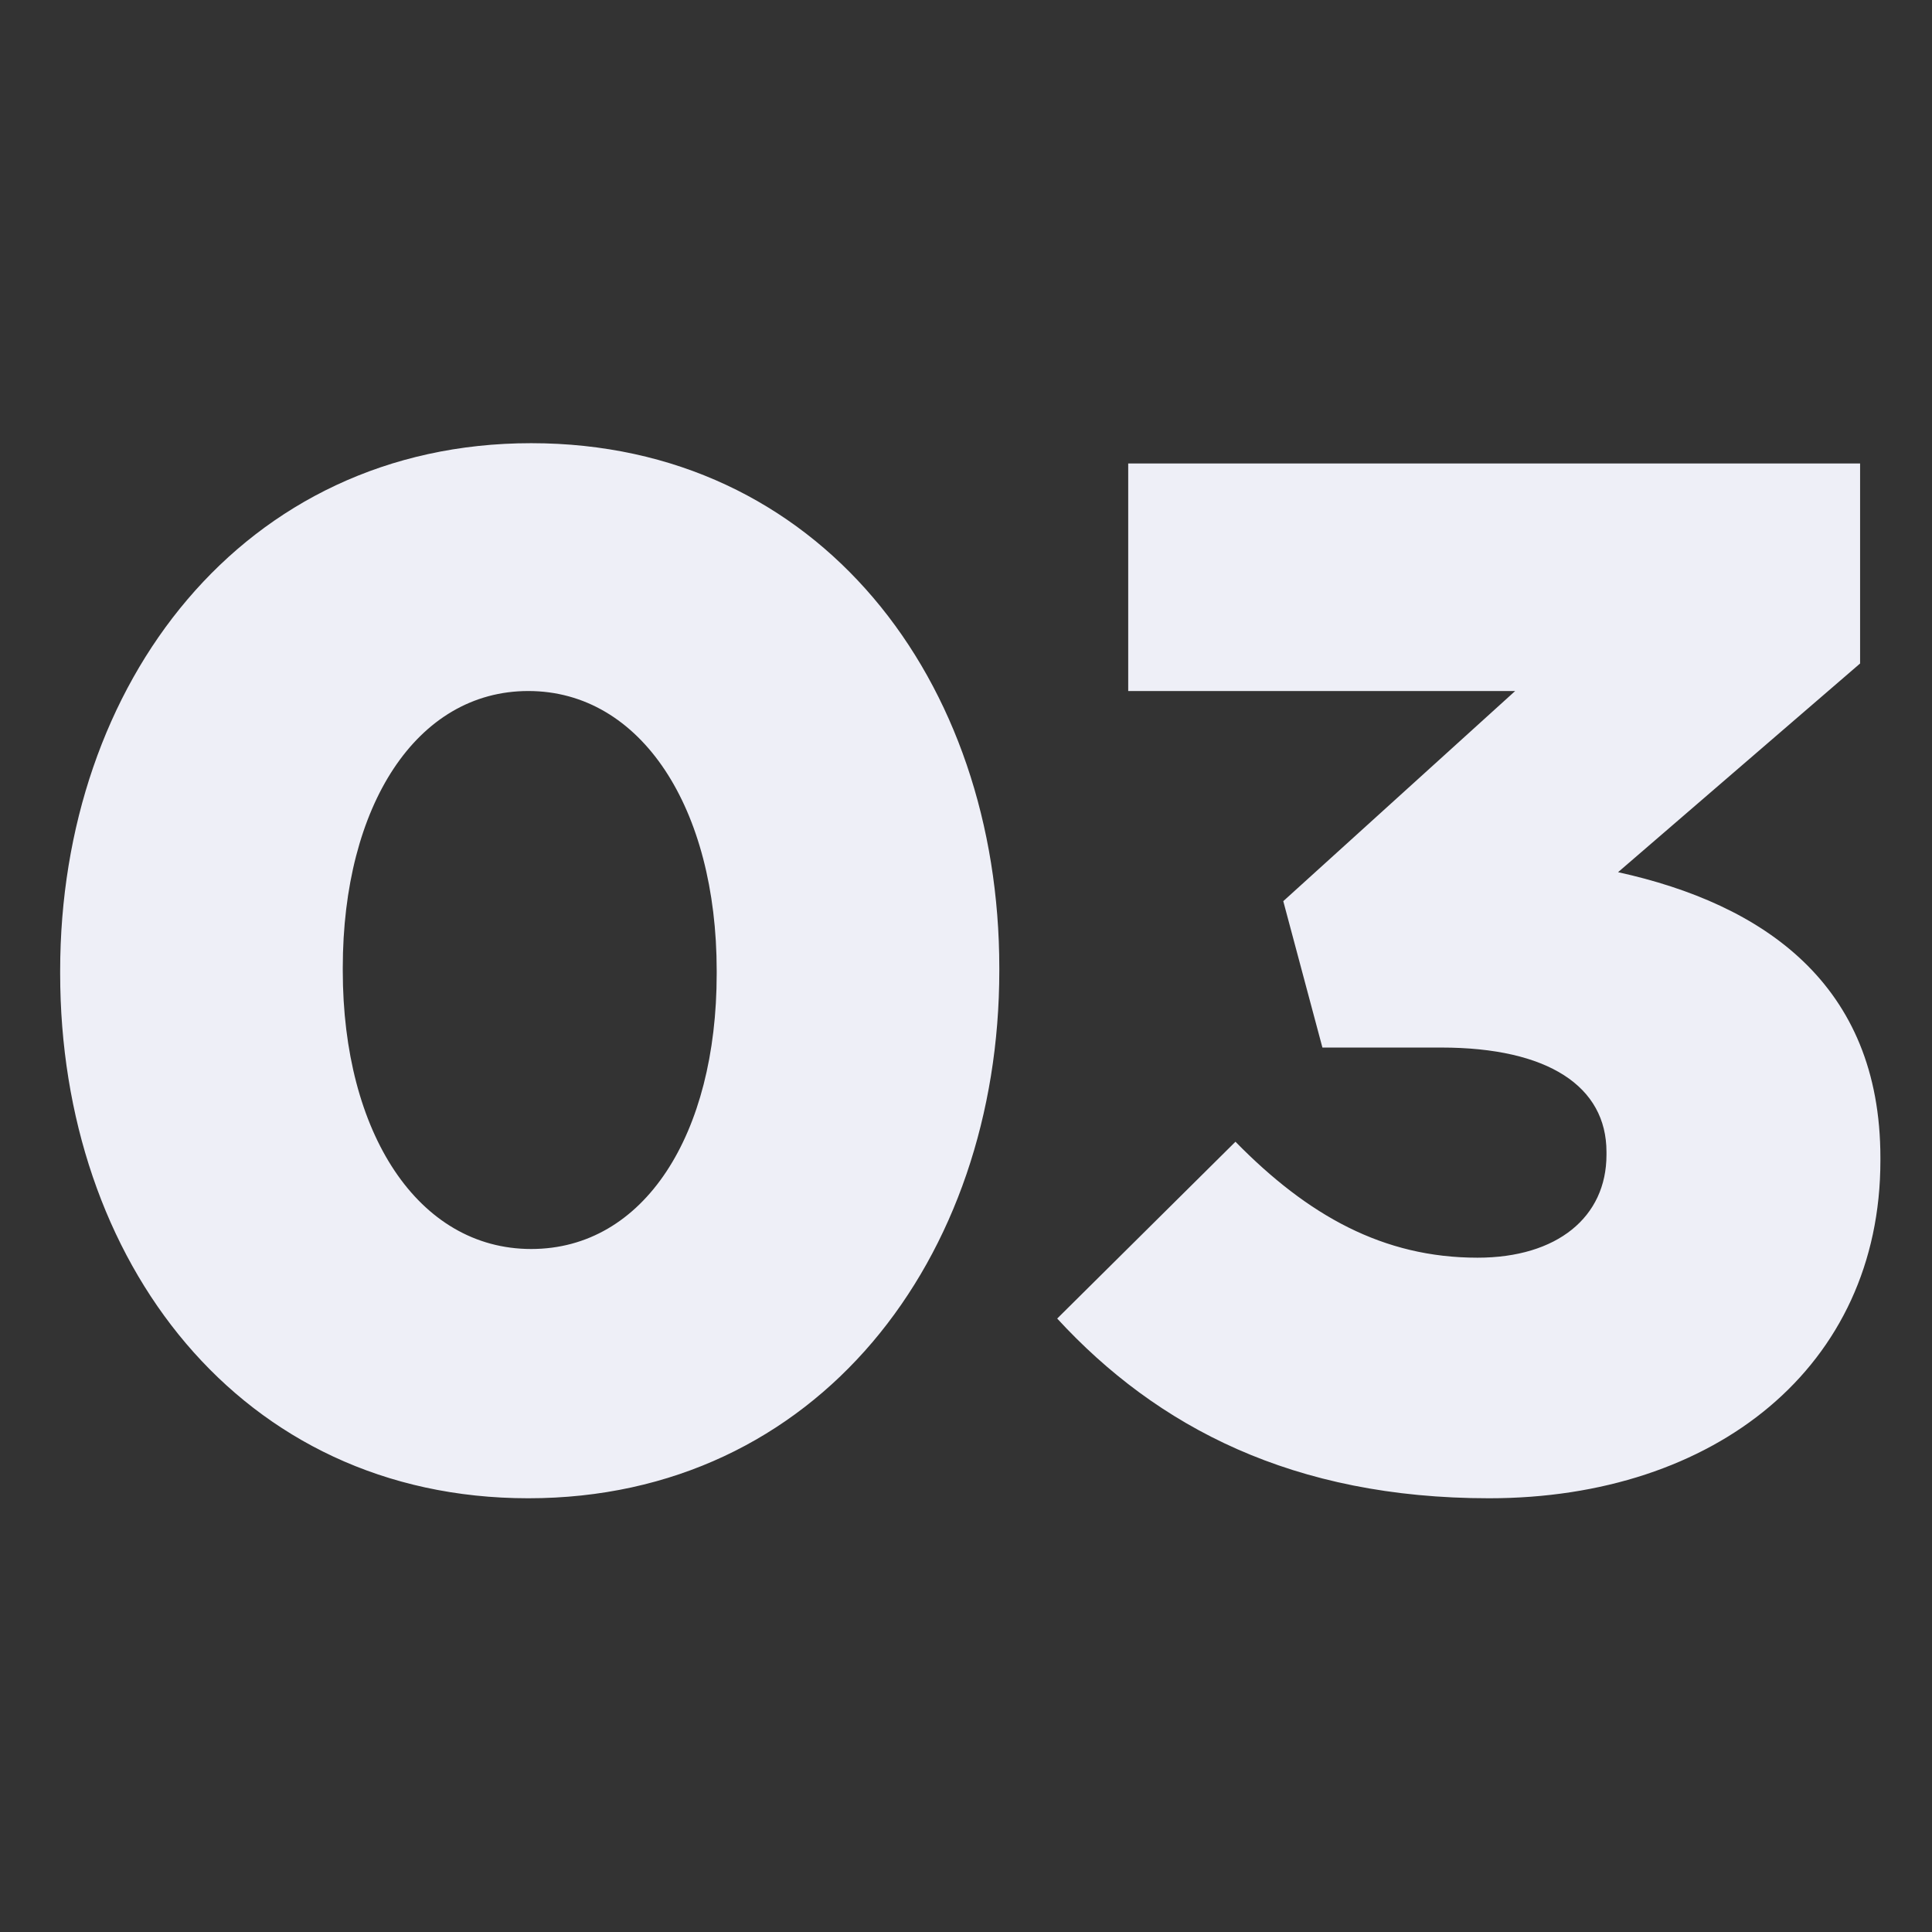 <svg width="100" height="100" viewBox="0 0 100 100" fill="none" xmlns="http://www.w3.org/2000/svg">
<rect x="0" y="0" width="100" height="100" fill="#333333" stroke="none"/>
<g clip-path="url(#clip0_1025_2120)">
<path d="M27.344 77.55C12.416 77.55 3.114 65.248 3.114 50.395V50.245C3.114 35.392 12.566 22.939 27.494 22.939C42.422 22.939 51.724 35.242 51.724 50.095V50.245C51.724 65.098 42.347 77.55 27.344 77.55ZM27.494 64.648C33.346 64.648 37.096 58.721 37.096 50.395V50.245C37.096 41.843 33.195 35.767 27.344 35.767C21.568 35.767 17.742 41.693 17.742 50.095V50.245C17.742 58.646 21.643 64.648 27.494 64.648ZM77.075 77.55C66.948 77.55 59.896 73.874 54.72 68.248L63.947 59.096C67.698 62.922 71.599 65.098 76.475 65.098C80.6 65.098 83.151 62.997 83.151 59.772V59.622C83.151 56.246 80.15 54.221 74.599 54.221H68.448L66.422 46.644L78.425 35.767H58.396V23.989H96.278V34.342L83.751 45.144C91.252 46.794 97.329 50.92 97.329 59.922V60.072C97.329 70.724 88.777 77.55 77.075 77.55Z" fill="#EEEFF7"/>
</g>
<defs>
<clipPath id="clip0_1025_2120">
<rect width="100" height="100" fill="white"/>
</clipPath>
</defs>
</svg>
